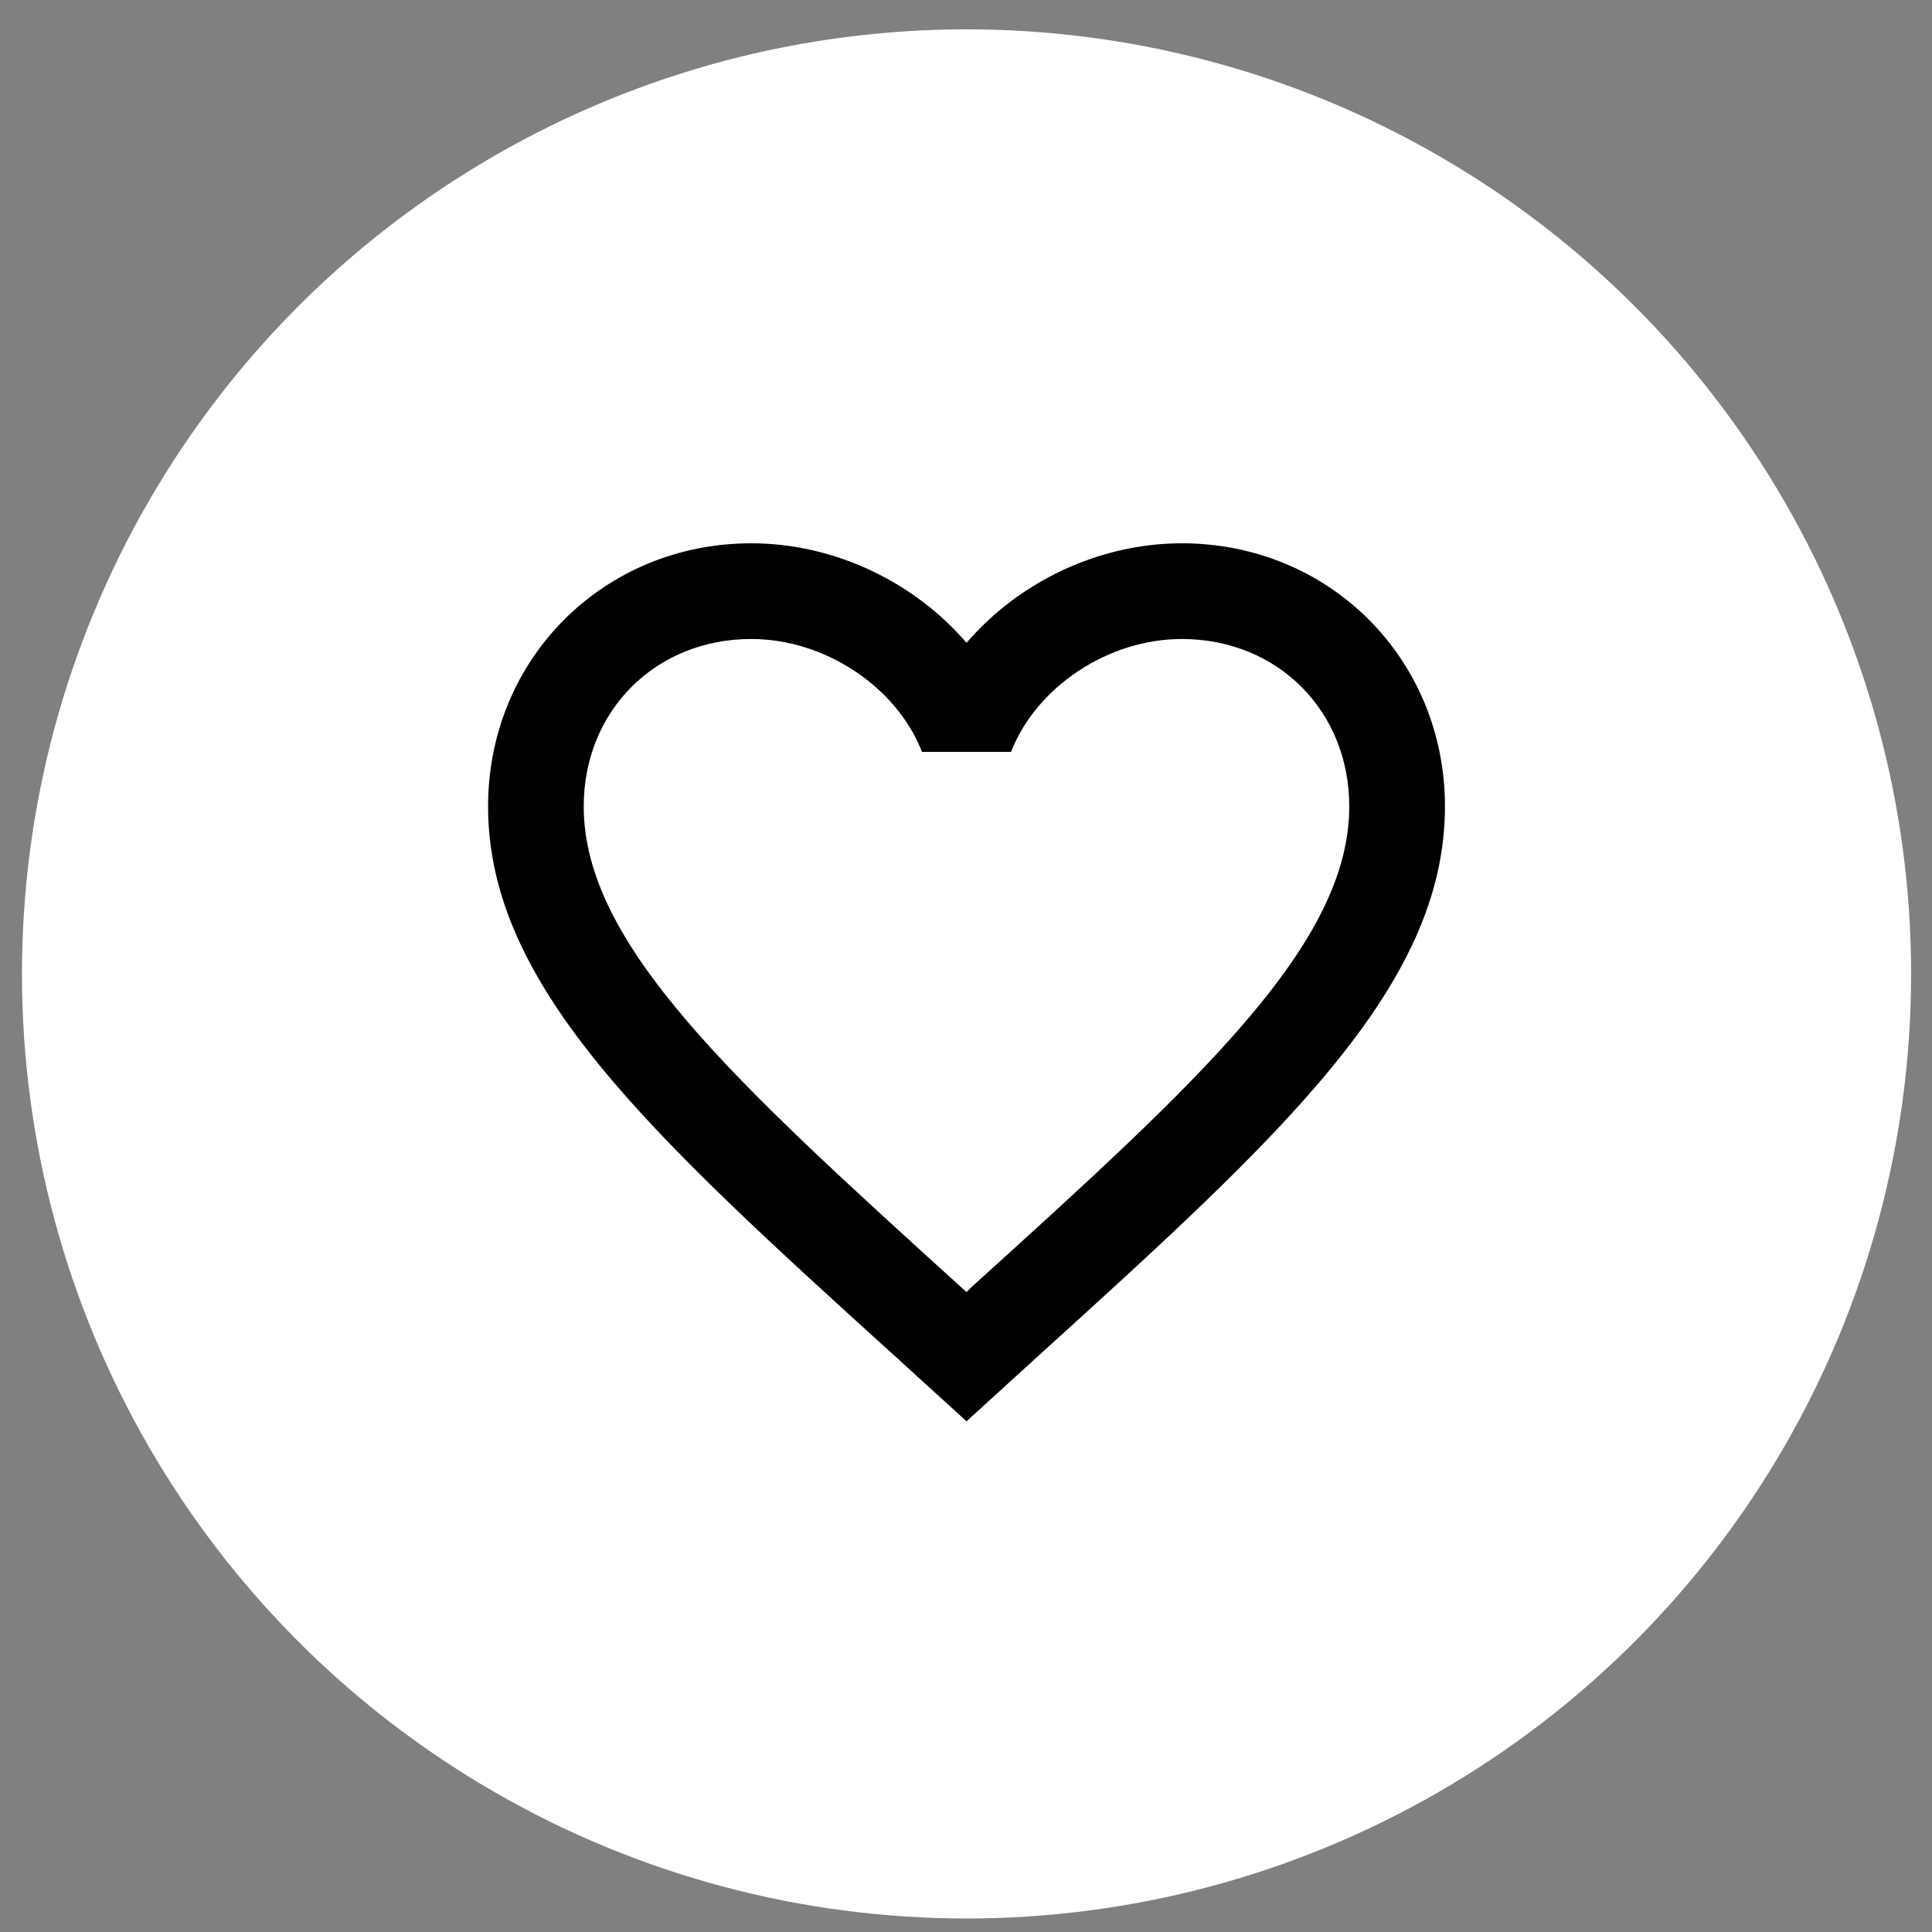 <svg width="43" height="43" viewBox="0 0 43 43" fill="none" xmlns="http://www.w3.org/2000/svg">
<rect x="0" y="0" width="43" height="43" fill="#808080" stroke="none"/>
<circle cx="21.512" cy="21.676" r="21.023" fill="white"/>
<path d="M21.618 28.651L21.512 28.757L21.394 28.651C16.336 24.061 12.992 21.026 12.992 17.949C12.992 15.819 14.59 14.222 16.72 14.222C18.36 14.222 19.957 15.287 20.521 16.735H22.502C23.066 15.287 24.663 14.222 26.303 14.222C28.433 14.222 30.03 15.819 30.03 17.949C30.03 21.026 26.687 24.061 21.618 28.651ZM26.303 12.092C24.451 12.092 22.672 12.955 21.512 14.307C20.351 12.955 18.572 12.092 16.72 12.092C13.44 12.092 10.863 14.659 10.863 17.949C10.863 21.963 14.483 25.254 19.967 30.227L21.512 31.633L23.055 30.227C28.54 25.254 32.16 21.963 32.16 17.949C32.16 14.659 29.583 12.092 26.303 12.092Z" fill="black"/>
</svg>
